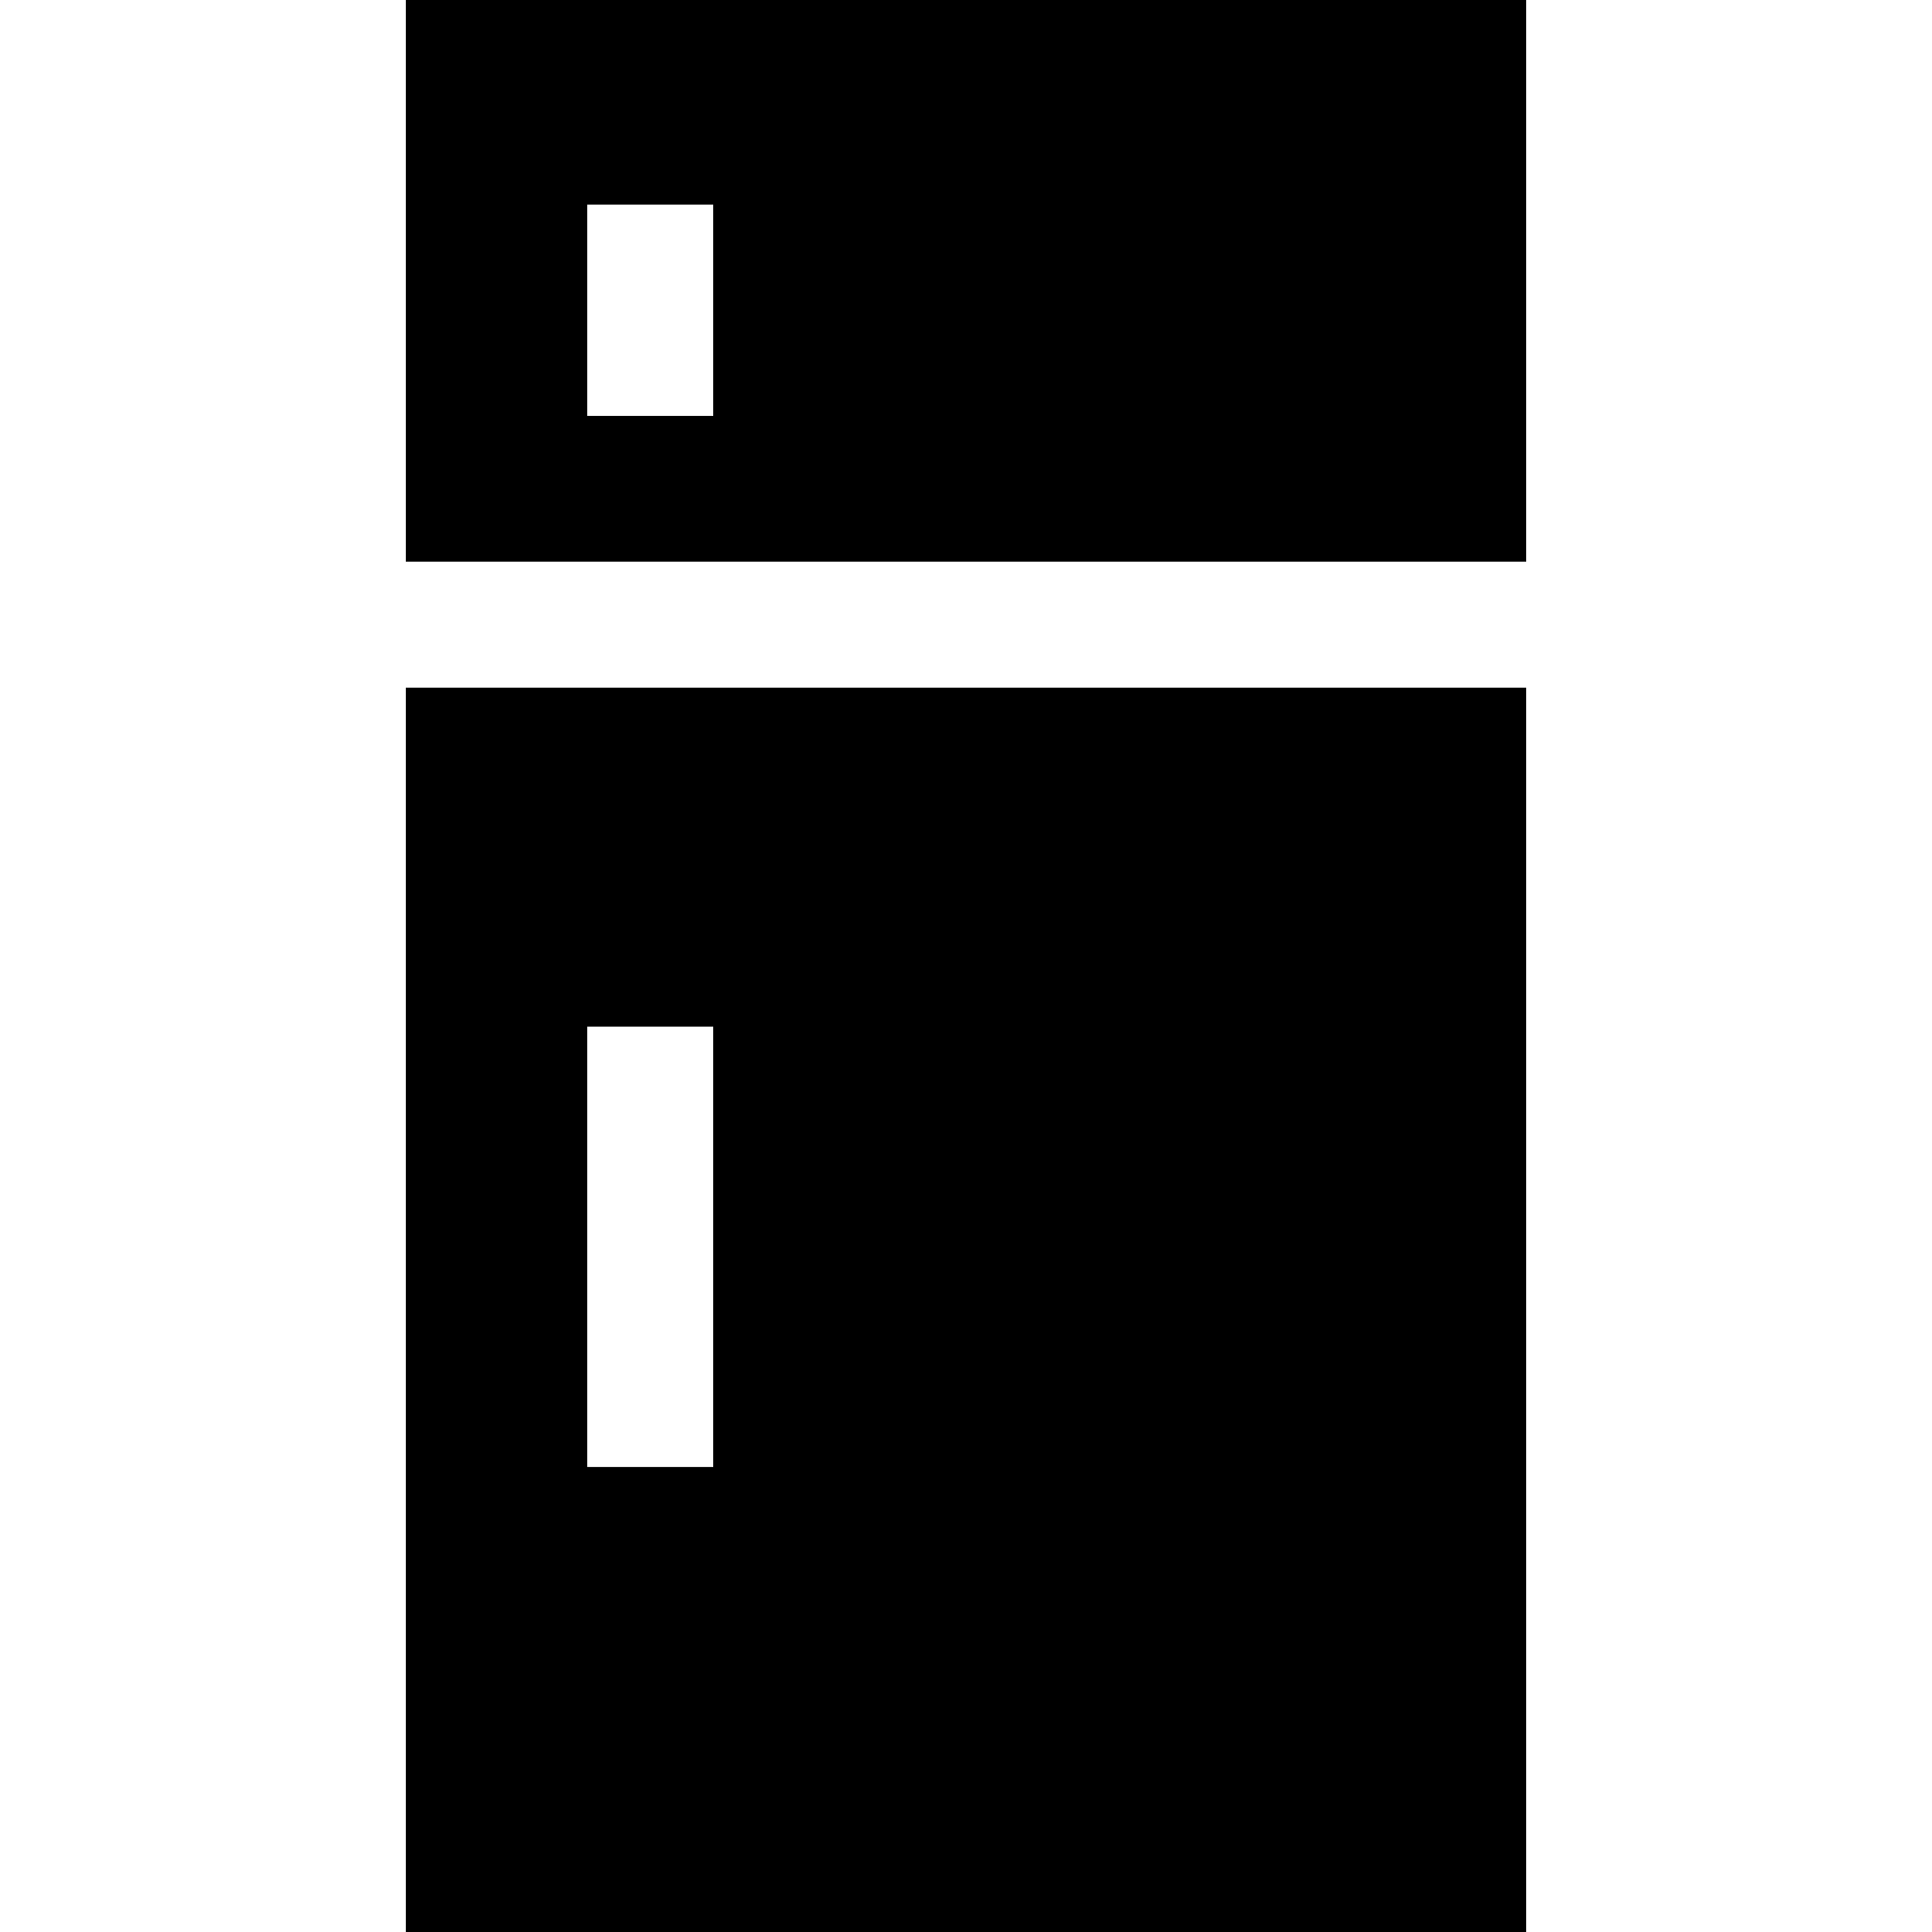 <?xml version="1.0" encoding="iso-8859-1"?>
<!-- Uploaded to: SVG Repo, www.svgrepo.com, Generator: SVG Repo Mixer Tools -->
<svg fill="#000000" height="800px" width="800px" version="1.1" id="Layer_1" xmlns="http://www.w3.org/2000/svg" xmlns:xlink="http://www.w3.org/1999/xlink" 
	 viewBox="0 0 512 512" xml:space="preserve">
<g>
	<g>
		<path d="M107.528,0v148.833h296.944V0H107.528z M189.028,110.208h-33.391V54.207h33.391V110.208z"/>
	</g>
</g>
<g>
	<g>
		<path d="M107.528,182.224V512h296.943V182.224H107.528z M189.028,388.754h-33.391V272.079h33.391V388.754z"/>
	</g>
</g>
</svg>